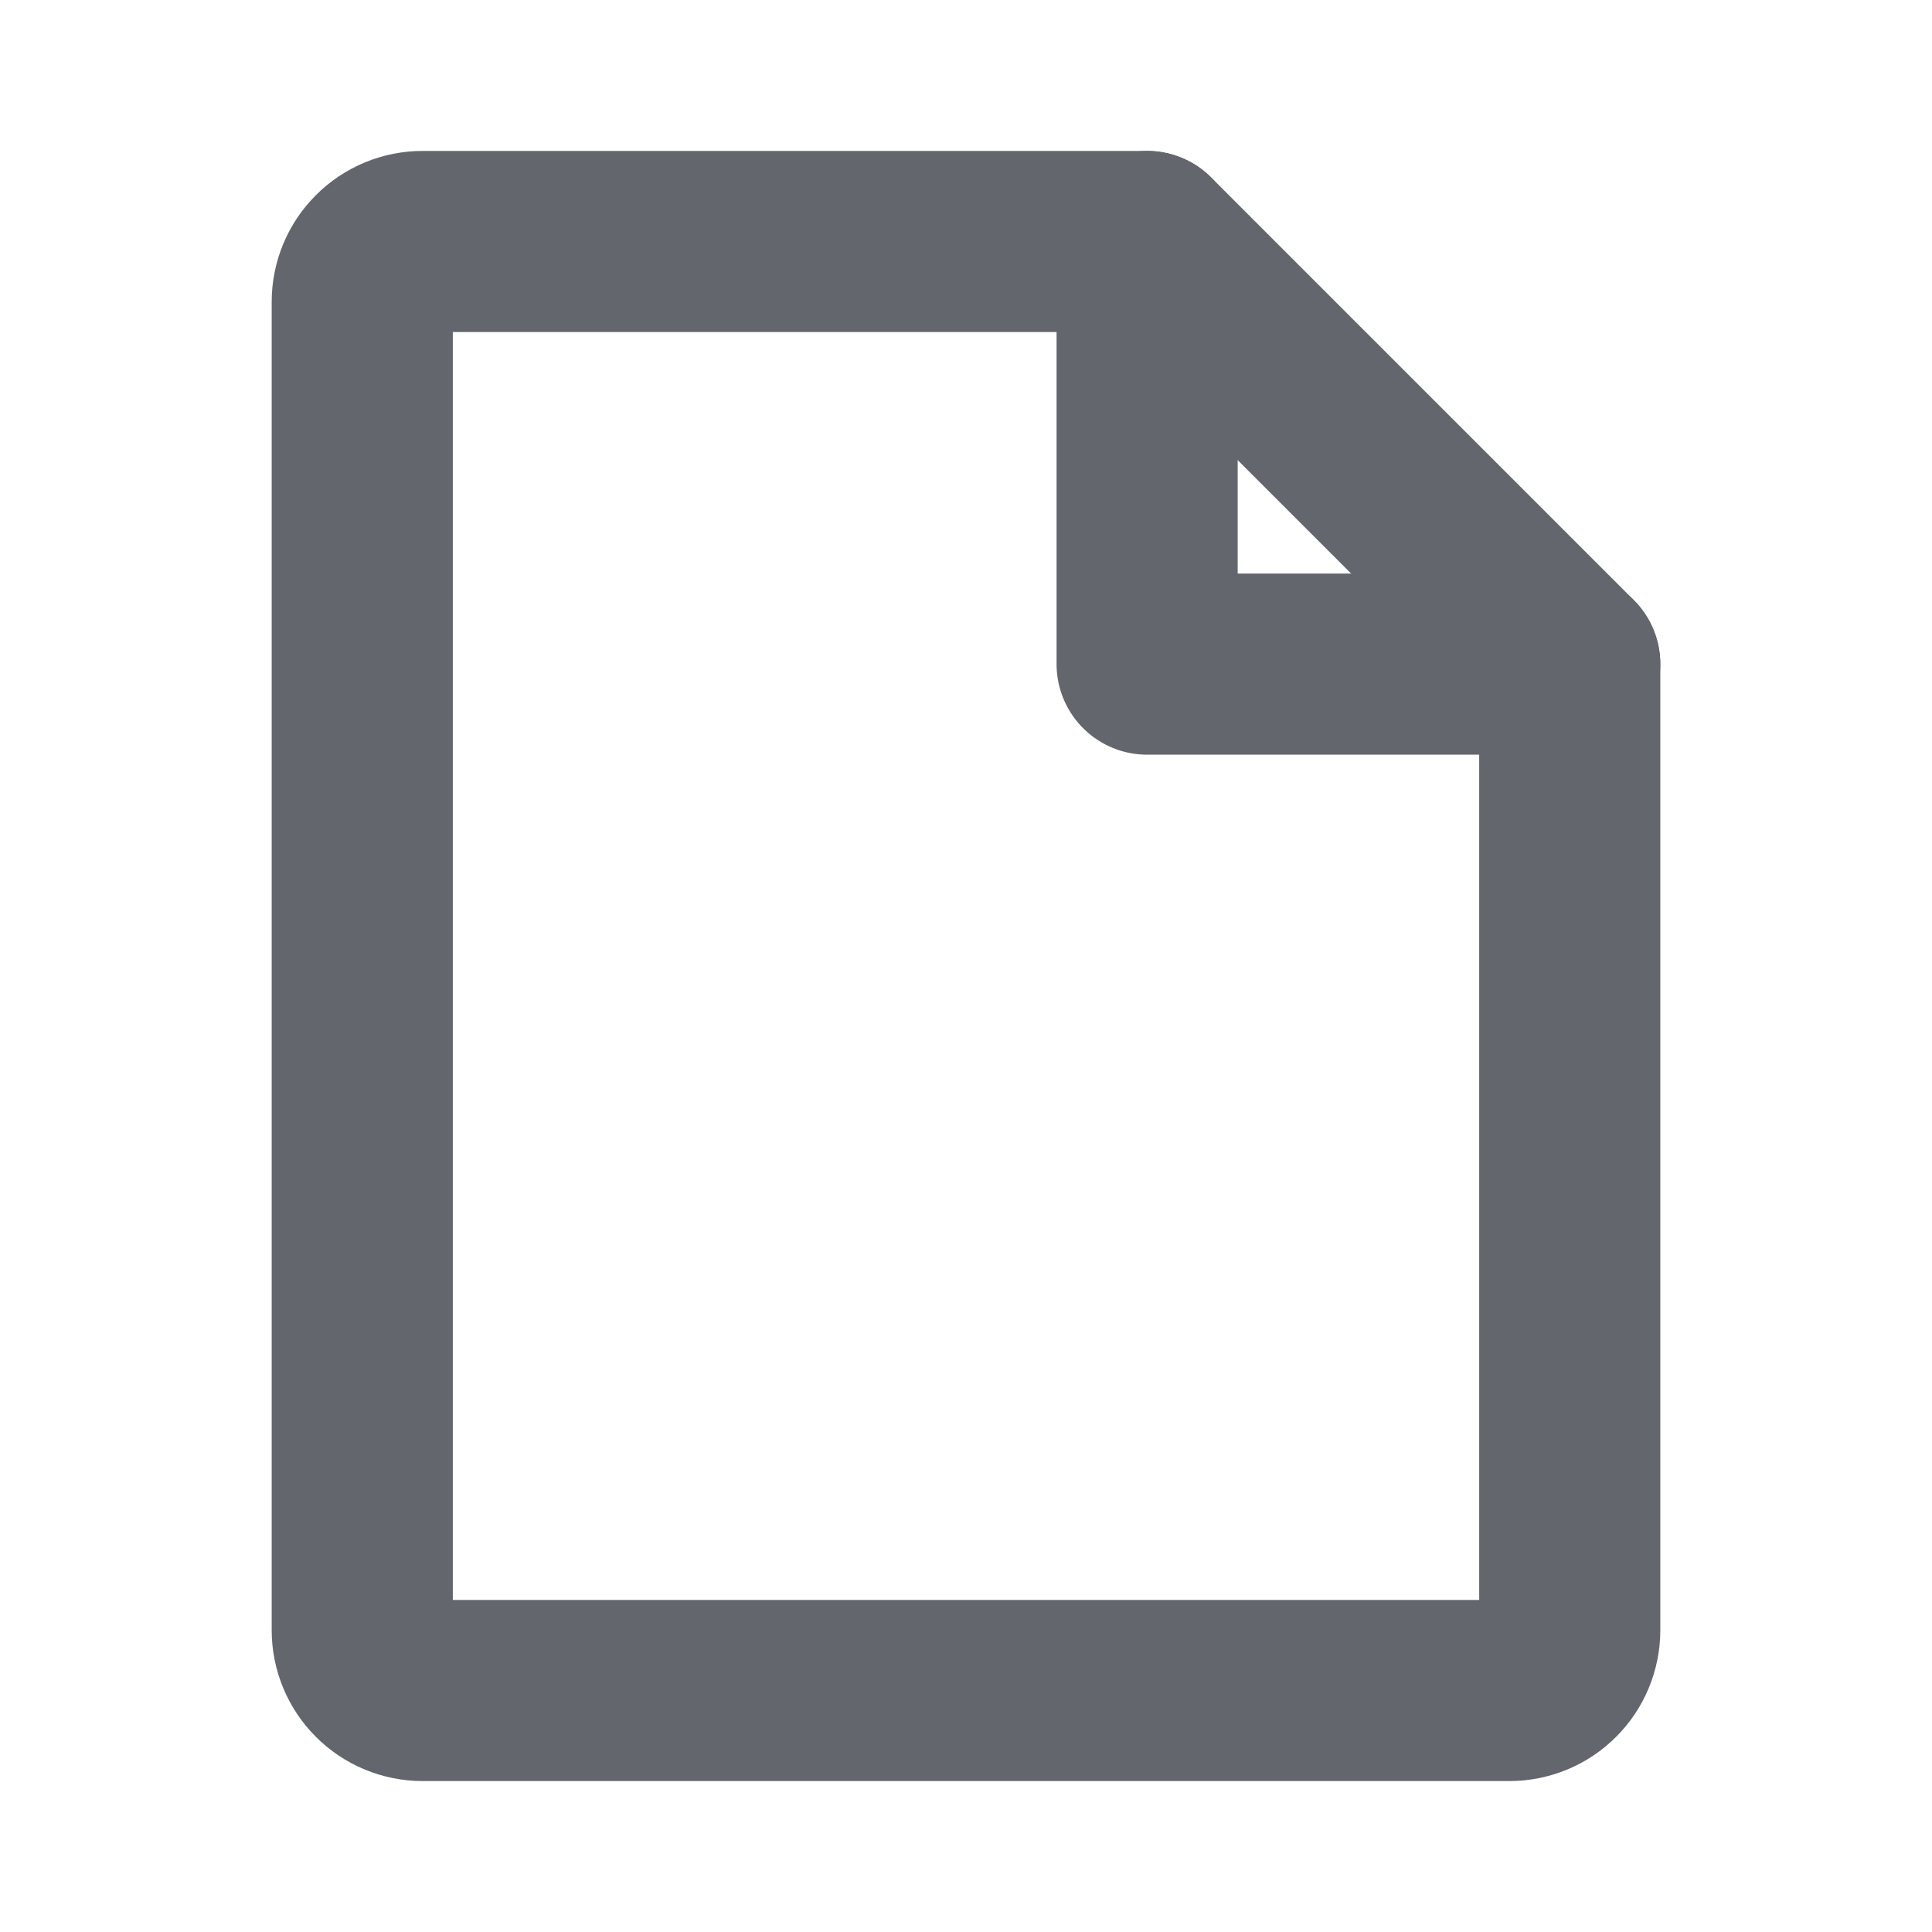 <svg width="32" height="32" viewBox="0 0 32 32" fill="none" xmlns="http://www.w3.org/2000/svg">
<g clip-path="url(#clip0_585_3267)">
<path d="M25 28H7C6.735 28 6.48 27.895 6.293 27.707C6.105 27.52 6 27.265 6 27V5C6 4.735 6.105 4.48 6.293 4.293C6.48 4.105 6.735 4 7 4H19L26 11V27C26 27.265 25.895 27.52 25.707 27.707C25.52 27.895 25.265 28 25 28Z" stroke="#63666D" stroke-width="3" stroke-linecap="round" stroke-linejoin="round"/>
<path d="M19 4V11H26" stroke="#63666D" stroke-width="3" stroke-linecap="round" stroke-linejoin="round"/>
</g>
<defs>
<clipPath id="clip0_585_3267">
<rect width="32" height="32" fill="white"/>
</clipPath>
</defs>
</svg>
